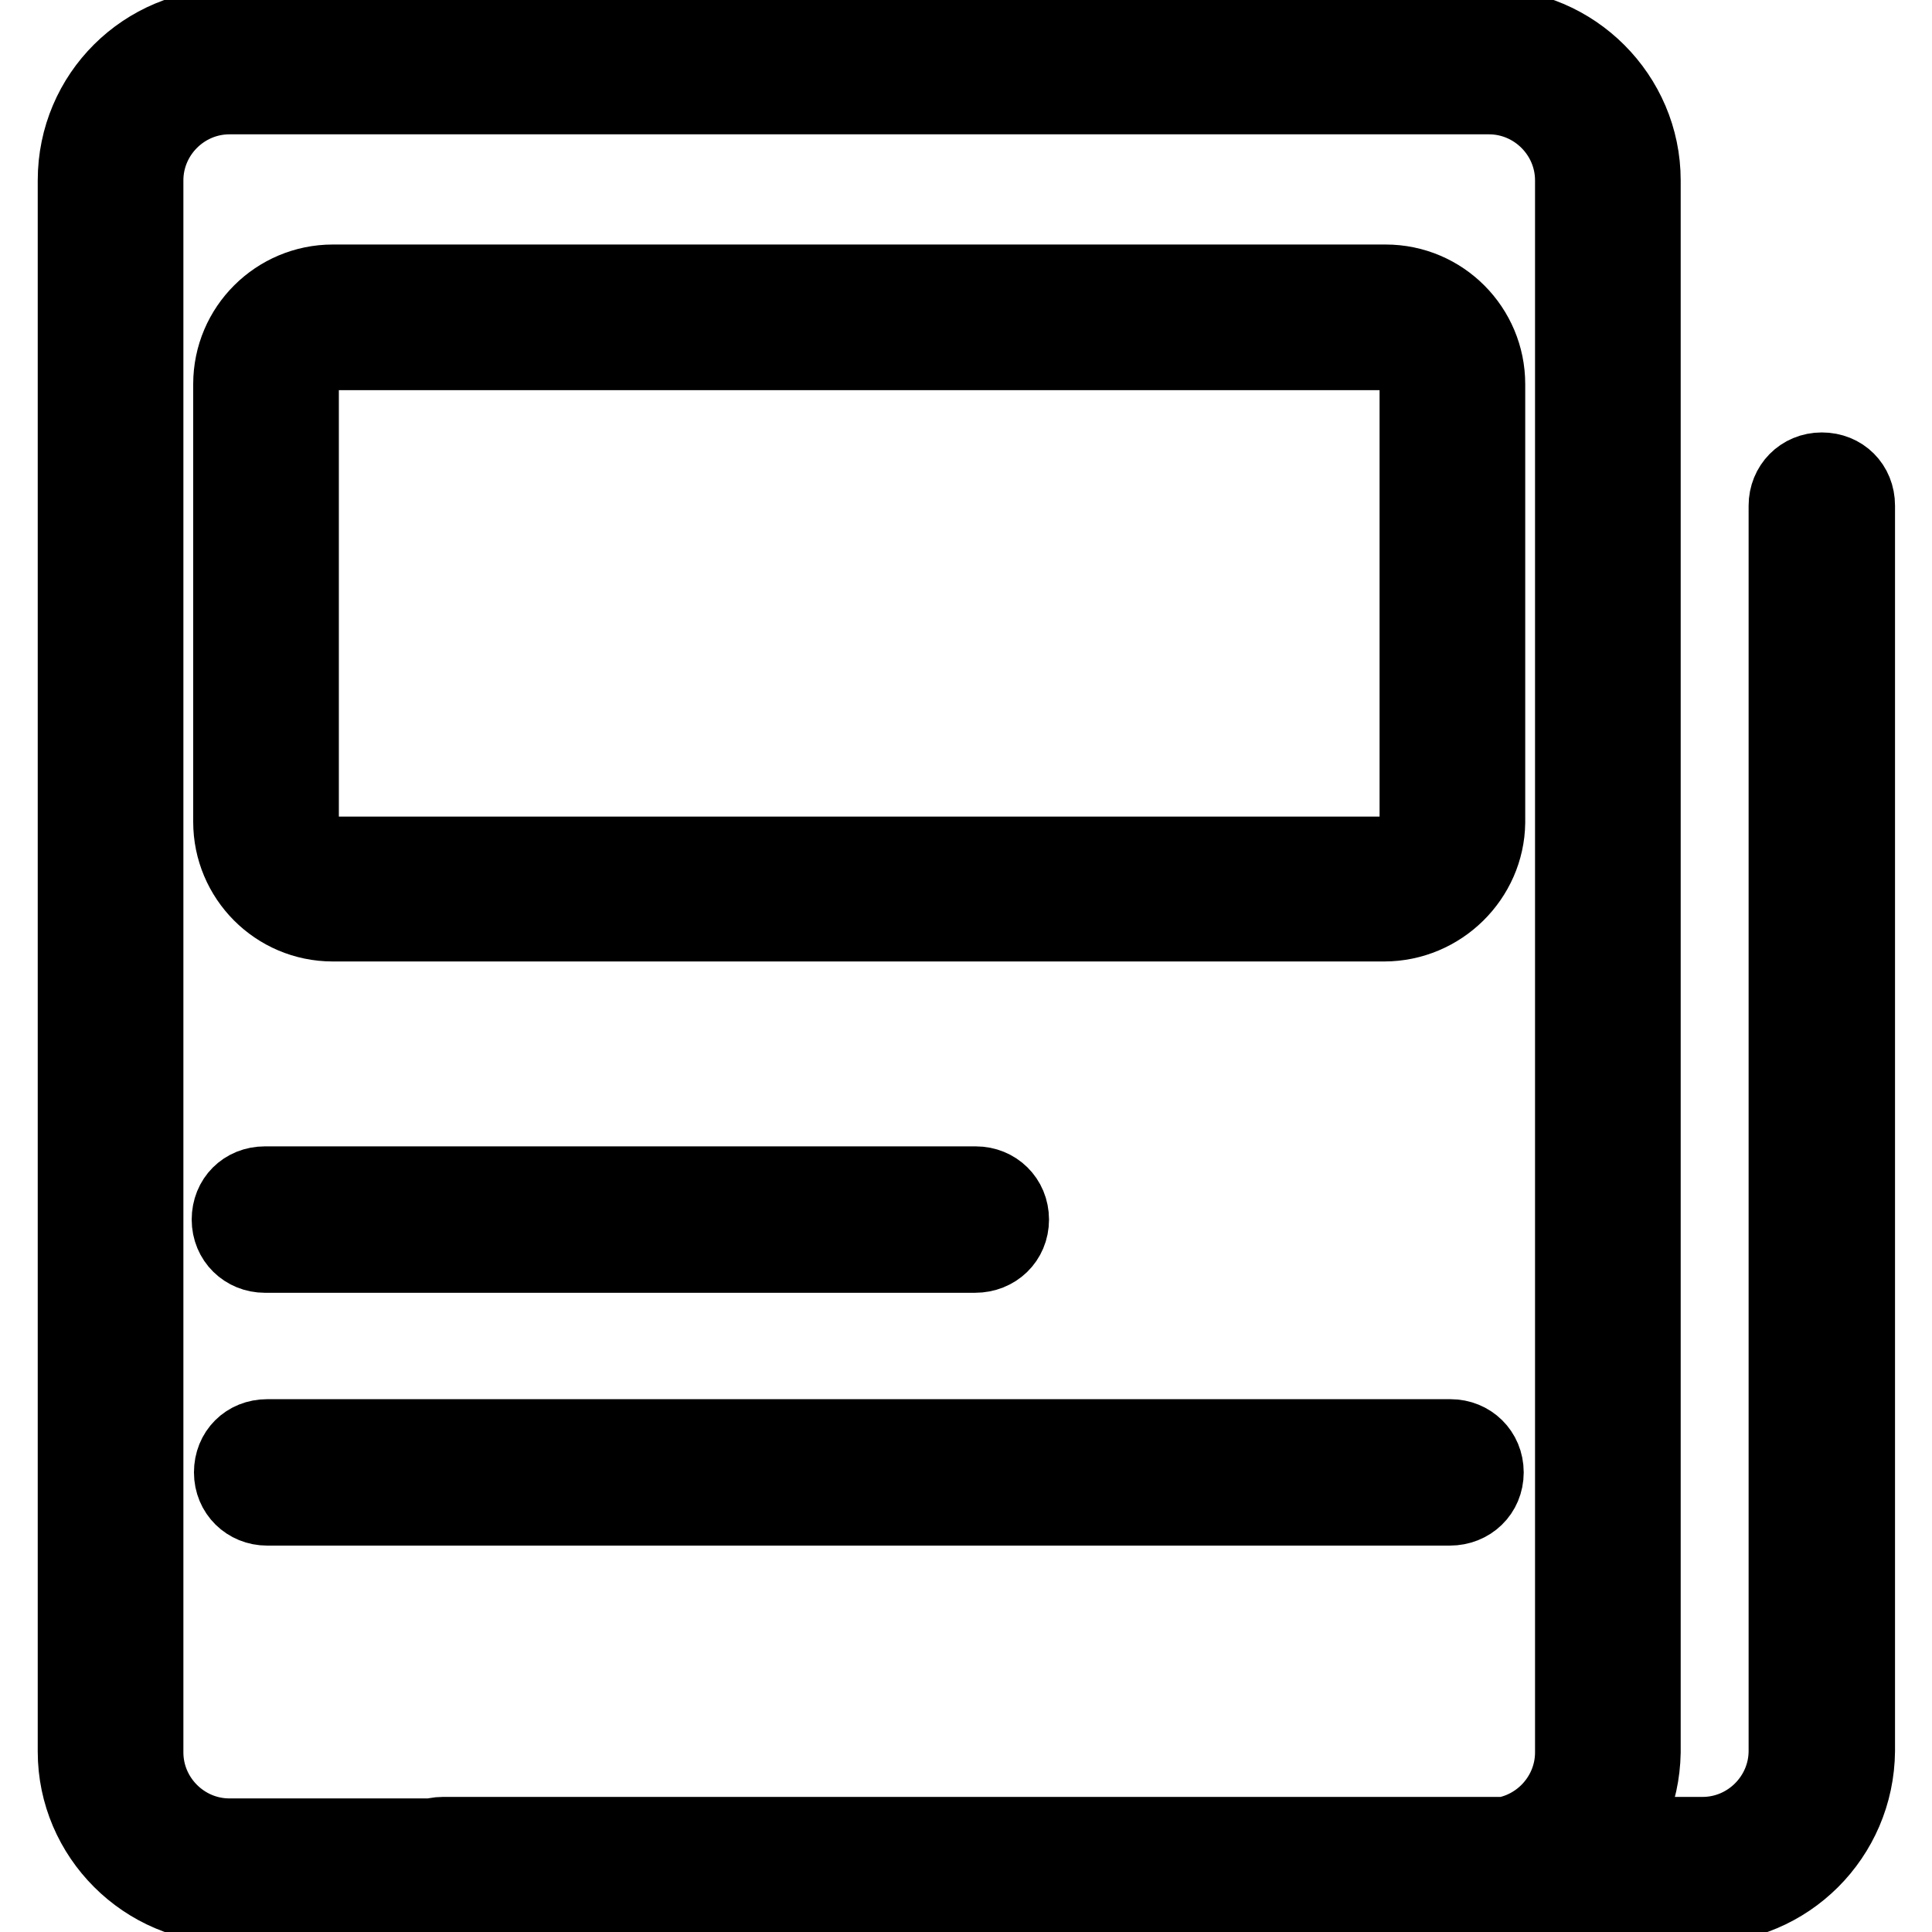 <?xml version="1.0" encoding="utf-8"?>
<!-- Svg Vector Icons : http://www.onlinewebfonts.com/icon -->
<!DOCTYPE svg PUBLIC "-//W3C//DTD SVG 1.1//EN" "http://www.w3.org/Graphics/SVG/1.1/DTD/svg11.dtd">
<svg version="1.1" xmlns="http://www.w3.org/2000/svg" xmlns:xlink="http://www.w3.org/1999/xlink" x="0px" y="0px" viewBox="0 0 256 256" enable-background="new 0 0 256 256" xml:space="preserve">
<g> <path stroke-width="10" fill-opacity="0" stroke="#000000"  d="M197.1,252.5H30.4c-11.2,0-20.4-9.2-20.4-20.4V23.9c0-11.4,9.2-20.4,20.4-20.4h166.9 c11.2,0,20.4,9.2,20.4,20.4v208.3C217.5,243.4,208.5,252.5,197.1,252.5z M30.4,12.8c-6.1,0-11.1,5-11.1,11.1v208.3 c0,6.1,5,11.1,11.1,11.1h166.9c6.1,0,11.1-5,11.1-11.1V23.9c0-6.1-5-11.1-11.1-11.1H30.4z M225.6,252.5H58.7c-2.6,0-4.7-2-4.7-4.7 s2-4.7,4.7-4.7h166.9c6.1,0,11.1-5,11.1-11.1v-165c0-2.6,2-4.7,4.7-4.7s4.7,2,4.7,4.7v165C246,243.4,236.8,252.5,225.6,252.5z  M183.4,122.4H44.1c-7.5,0-13.5-6.1-13.5-13.5V50.9c0-7.5,6.1-13.5,13.5-13.5h139.5c7.5,0,13.5,6.1,13.5,13.5V109 C197,116.3,190.9,122.4,183.4,122.4z M44.1,46.7c-2.3,0-4.2,1.9-4.2,4.2V109c0,2.3,1.9,4.2,4.2,4.2h139.5c2.3,0,4.2-1.9,4.2-4.2 V50.9c0-2.3-1.9-4.2-4.2-4.2H44.1z M129.2,166.3H35.1c-2.6,0-4.7-2-4.7-4.7s2-4.7,4.7-4.7h94.2c2.6,0,4.7,2,4.7,4.7 S131.9,166.3,129.2,166.3z M192.1,199.8H35.4c-2.6,0-4.7-2-4.7-4.7s2-4.7,4.7-4.7h156.8c2.6,0,4.7,2,4.7,4.7 S194.8,199.8,192.1,199.8z"/></g>
</svg>